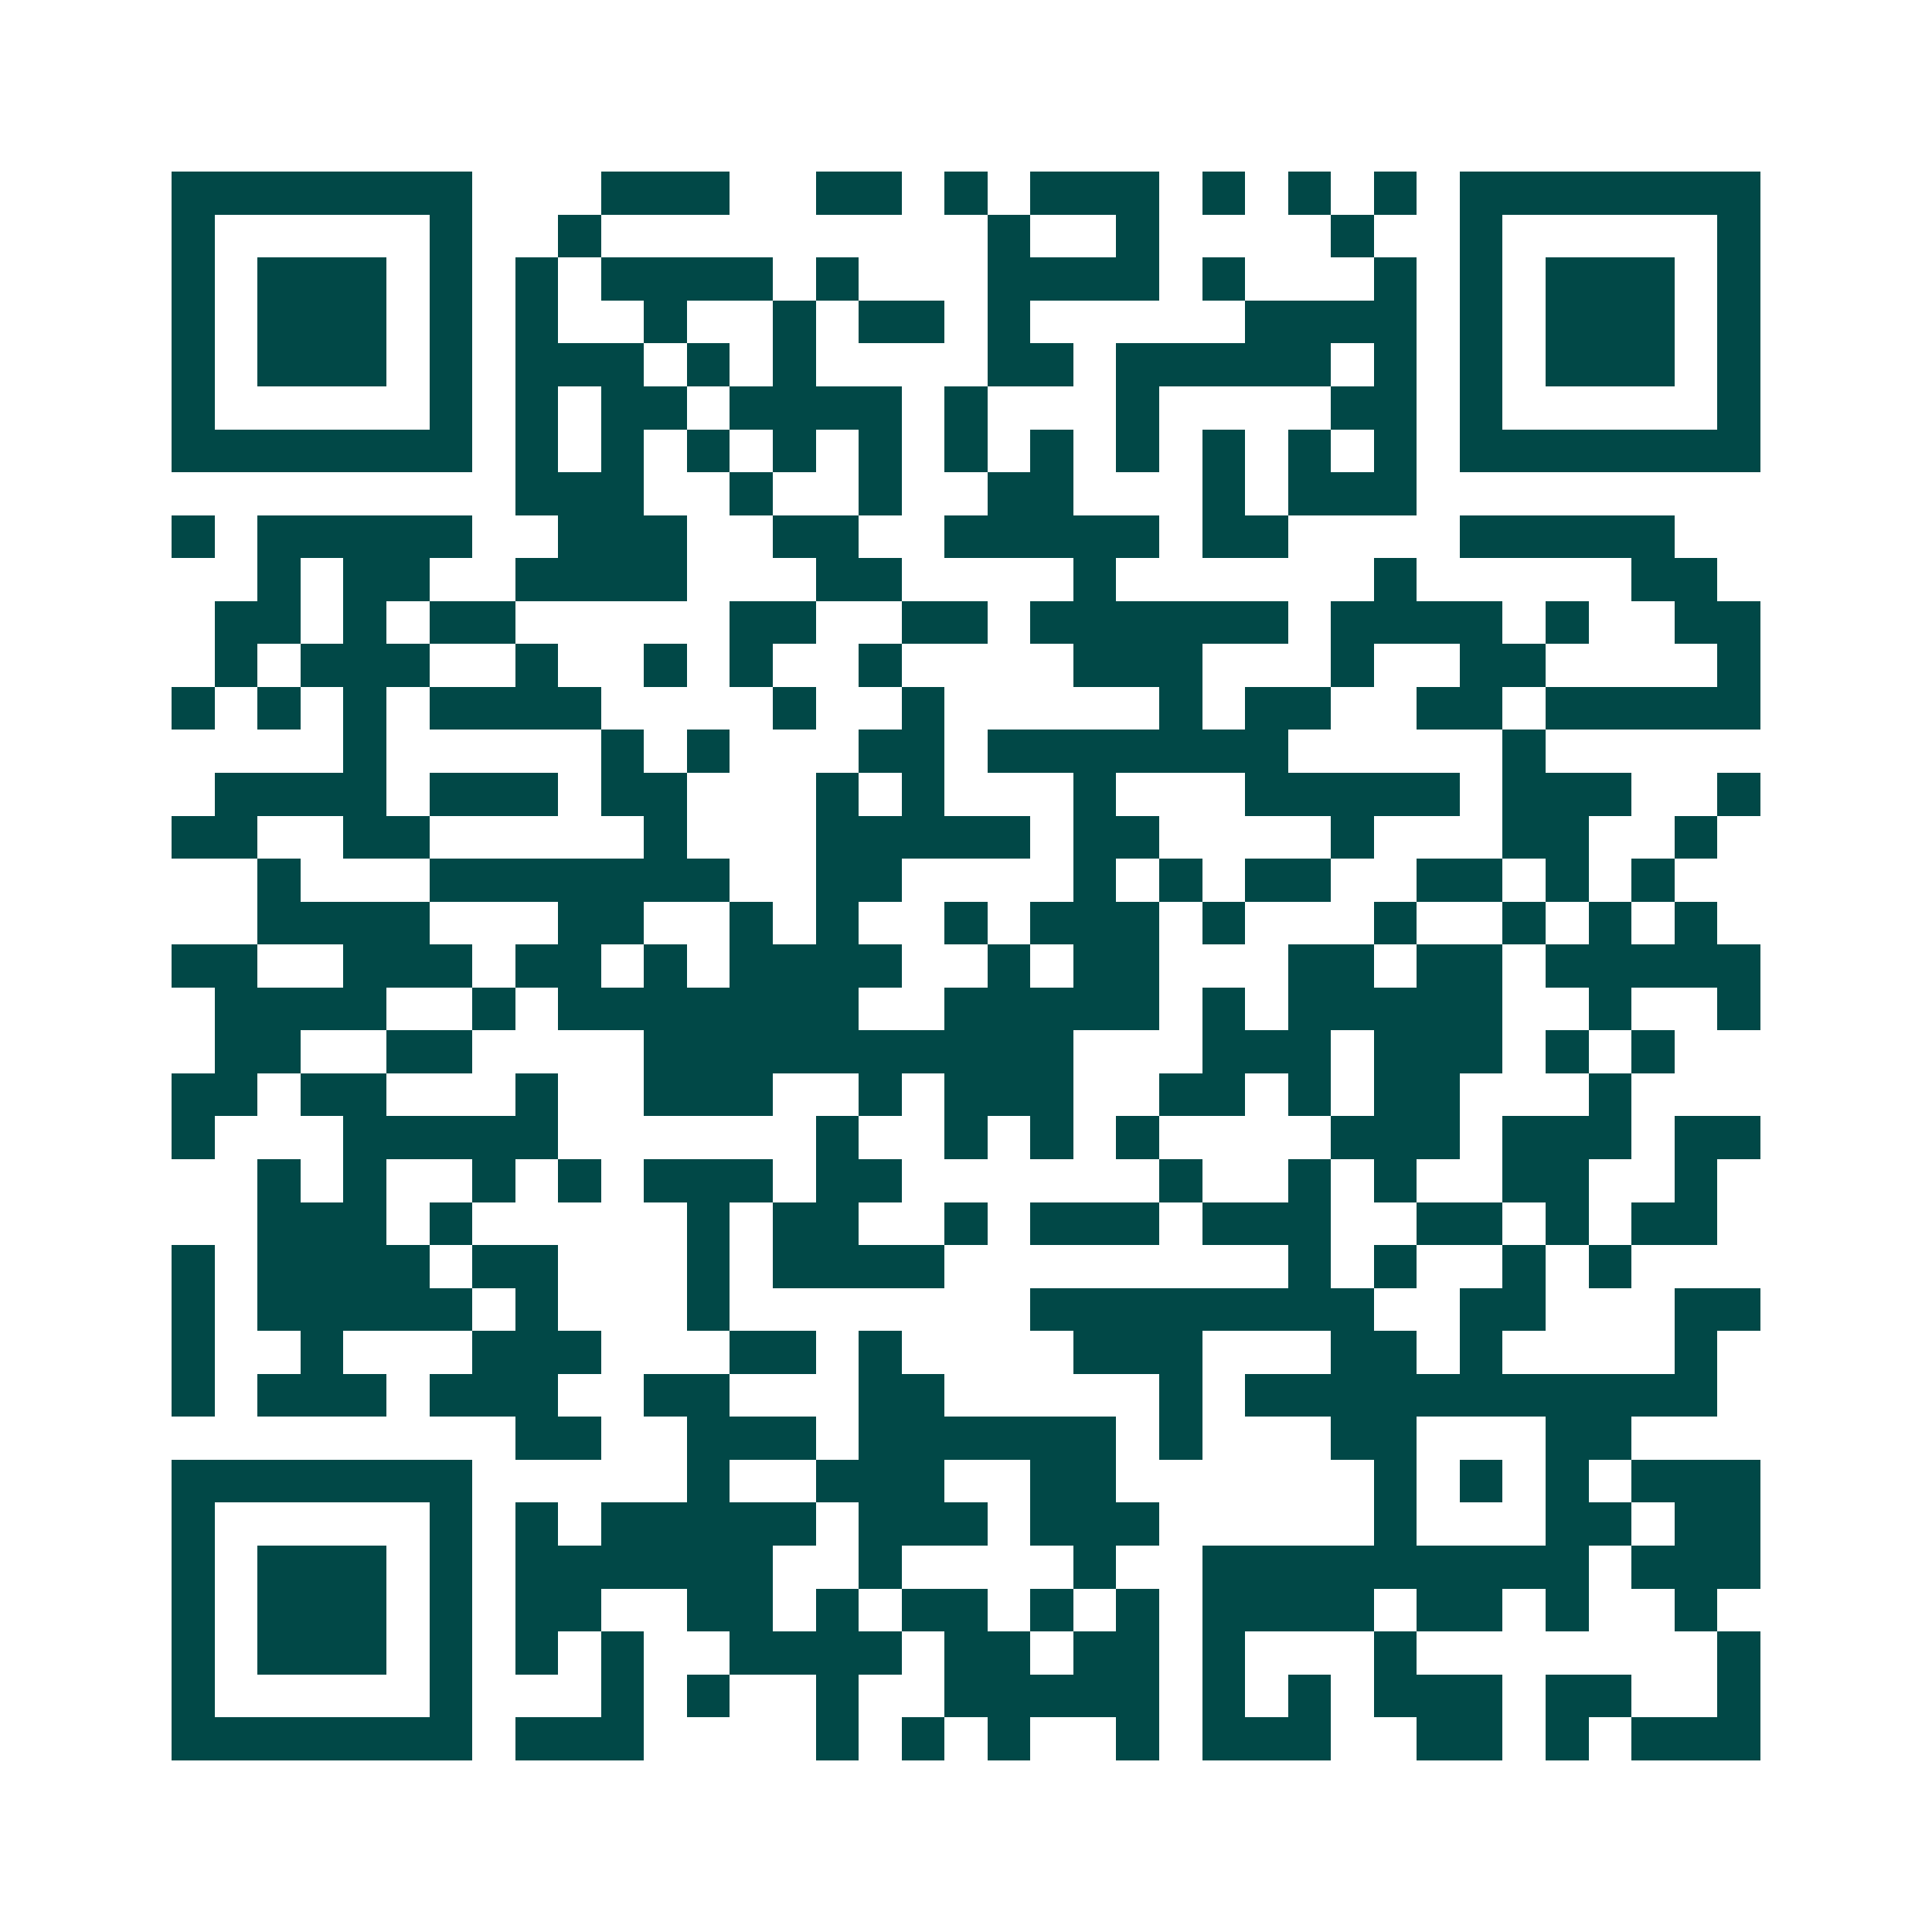 <svg xmlns="http://www.w3.org/2000/svg" width="200" height="200" viewBox="0 0 45 45" shape-rendering="crispEdges"><path fill="#ffffff" d="M0 0h45v45H0z"/><path stroke="#014847" d="M4 4.5h7m3 0h3m2 0h2m1 0h1m1 0h3m1 0h1m1 0h1m1 0h1m1 0h7M4 5.5h1m5 0h1m2 0h1m9 0h1m2 0h1m4 0h1m2 0h1m5 0h1M4 6.5h1m1 0h3m1 0h1m1 0h1m1 0h4m1 0h1m3 0h4m1 0h1m3 0h1m1 0h1m1 0h3m1 0h1M4 7.5h1m1 0h3m1 0h1m1 0h1m2 0h1m2 0h1m1 0h2m1 0h1m5 0h4m1 0h1m1 0h3m1 0h1M4 8.5h1m1 0h3m1 0h1m1 0h3m1 0h1m1 0h1m4 0h2m1 0h5m1 0h1m1 0h1m1 0h3m1 0h1M4 9.5h1m5 0h1m1 0h1m1 0h2m1 0h4m1 0h1m3 0h1m4 0h2m1 0h1m5 0h1M4 10.5h7m1 0h1m1 0h1m1 0h1m1 0h1m1 0h1m1 0h1m1 0h1m1 0h1m1 0h1m1 0h1m1 0h1m1 0h7M12 11.5h3m2 0h1m2 0h1m2 0h2m3 0h1m1 0h3M4 12.5h1m1 0h5m2 0h3m2 0h2m2 0h5m1 0h2m4 0h5M6 13.5h1m1 0h2m2 0h4m3 0h2m4 0h1m6 0h1m5 0h2M5 14.5h2m1 0h1m1 0h2m5 0h2m2 0h2m1 0h6m1 0h4m1 0h1m2 0h2M5 15.5h1m1 0h3m2 0h1m2 0h1m1 0h1m2 0h1m4 0h3m3 0h1m2 0h2m4 0h1M4 16.5h1m1 0h1m1 0h1m1 0h4m4 0h1m2 0h1m5 0h1m1 0h2m2 0h2m1 0h5M8 17.5h1m5 0h1m1 0h1m3 0h2m1 0h7m5 0h1M5 18.5h4m1 0h3m1 0h2m3 0h1m1 0h1m3 0h1m3 0h5m1 0h3m2 0h1M4 19.5h2m2 0h2m5 0h1m3 0h5m1 0h2m4 0h1m3 0h2m2 0h1M6 20.5h1m3 0h7m2 0h2m4 0h1m1 0h1m1 0h2m2 0h2m1 0h1m1 0h1M6 21.5h4m3 0h2m2 0h1m1 0h1m2 0h1m1 0h3m1 0h1m3 0h1m2 0h1m1 0h1m1 0h1M4 22.5h2m2 0h3m1 0h2m1 0h1m1 0h4m2 0h1m1 0h2m3 0h2m1 0h2m1 0h5M5 23.5h4m2 0h1m1 0h7m2 0h5m1 0h1m1 0h5m2 0h1m2 0h1M5 24.5h2m2 0h2m4 0h10m3 0h3m1 0h3m1 0h1m1 0h1M4 25.5h2m1 0h2m3 0h1m2 0h3m2 0h1m1 0h3m2 0h2m1 0h1m1 0h2m3 0h1M4 26.5h1m3 0h5m6 0h1m2 0h1m1 0h1m1 0h1m4 0h3m1 0h3m1 0h2M6 27.5h1m1 0h1m2 0h1m1 0h1m1 0h3m1 0h2m6 0h1m2 0h1m1 0h1m2 0h2m2 0h1M6 28.5h3m1 0h1m5 0h1m1 0h2m2 0h1m1 0h3m1 0h3m2 0h2m1 0h1m1 0h2M4 29.5h1m1 0h4m1 0h2m3 0h1m1 0h4m8 0h1m1 0h1m2 0h1m1 0h1M4 30.5h1m1 0h5m1 0h1m3 0h1m7 0h8m2 0h2m3 0h2M4 31.5h1m2 0h1m3 0h3m3 0h2m1 0h1m4 0h3m3 0h2m1 0h1m4 0h1M4 32.5h1m1 0h3m1 0h3m2 0h2m3 0h2m5 0h1m1 0h11M12 33.5h2m2 0h3m1 0h6m1 0h1m3 0h2m3 0h2M4 34.5h7m5 0h1m2 0h3m2 0h2m6 0h1m1 0h1m1 0h1m1 0h3M4 35.5h1m5 0h1m1 0h1m1 0h5m1 0h3m1 0h3m5 0h1m3 0h2m1 0h2M4 36.5h1m1 0h3m1 0h1m1 0h6m2 0h1m4 0h1m2 0h9m1 0h3M4 37.5h1m1 0h3m1 0h1m1 0h2m2 0h2m1 0h1m1 0h2m1 0h1m1 0h1m1 0h4m1 0h2m1 0h1m2 0h1M4 38.5h1m1 0h3m1 0h1m1 0h1m1 0h1m2 0h4m1 0h2m1 0h2m1 0h1m3 0h1m7 0h1M4 39.5h1m5 0h1m3 0h1m1 0h1m2 0h1m2 0h5m1 0h1m1 0h1m1 0h3m1 0h2m2 0h1M4 40.5h7m1 0h3m4 0h1m1 0h1m1 0h1m2 0h1m1 0h3m2 0h2m1 0h1m1 0h3"/></svg>
